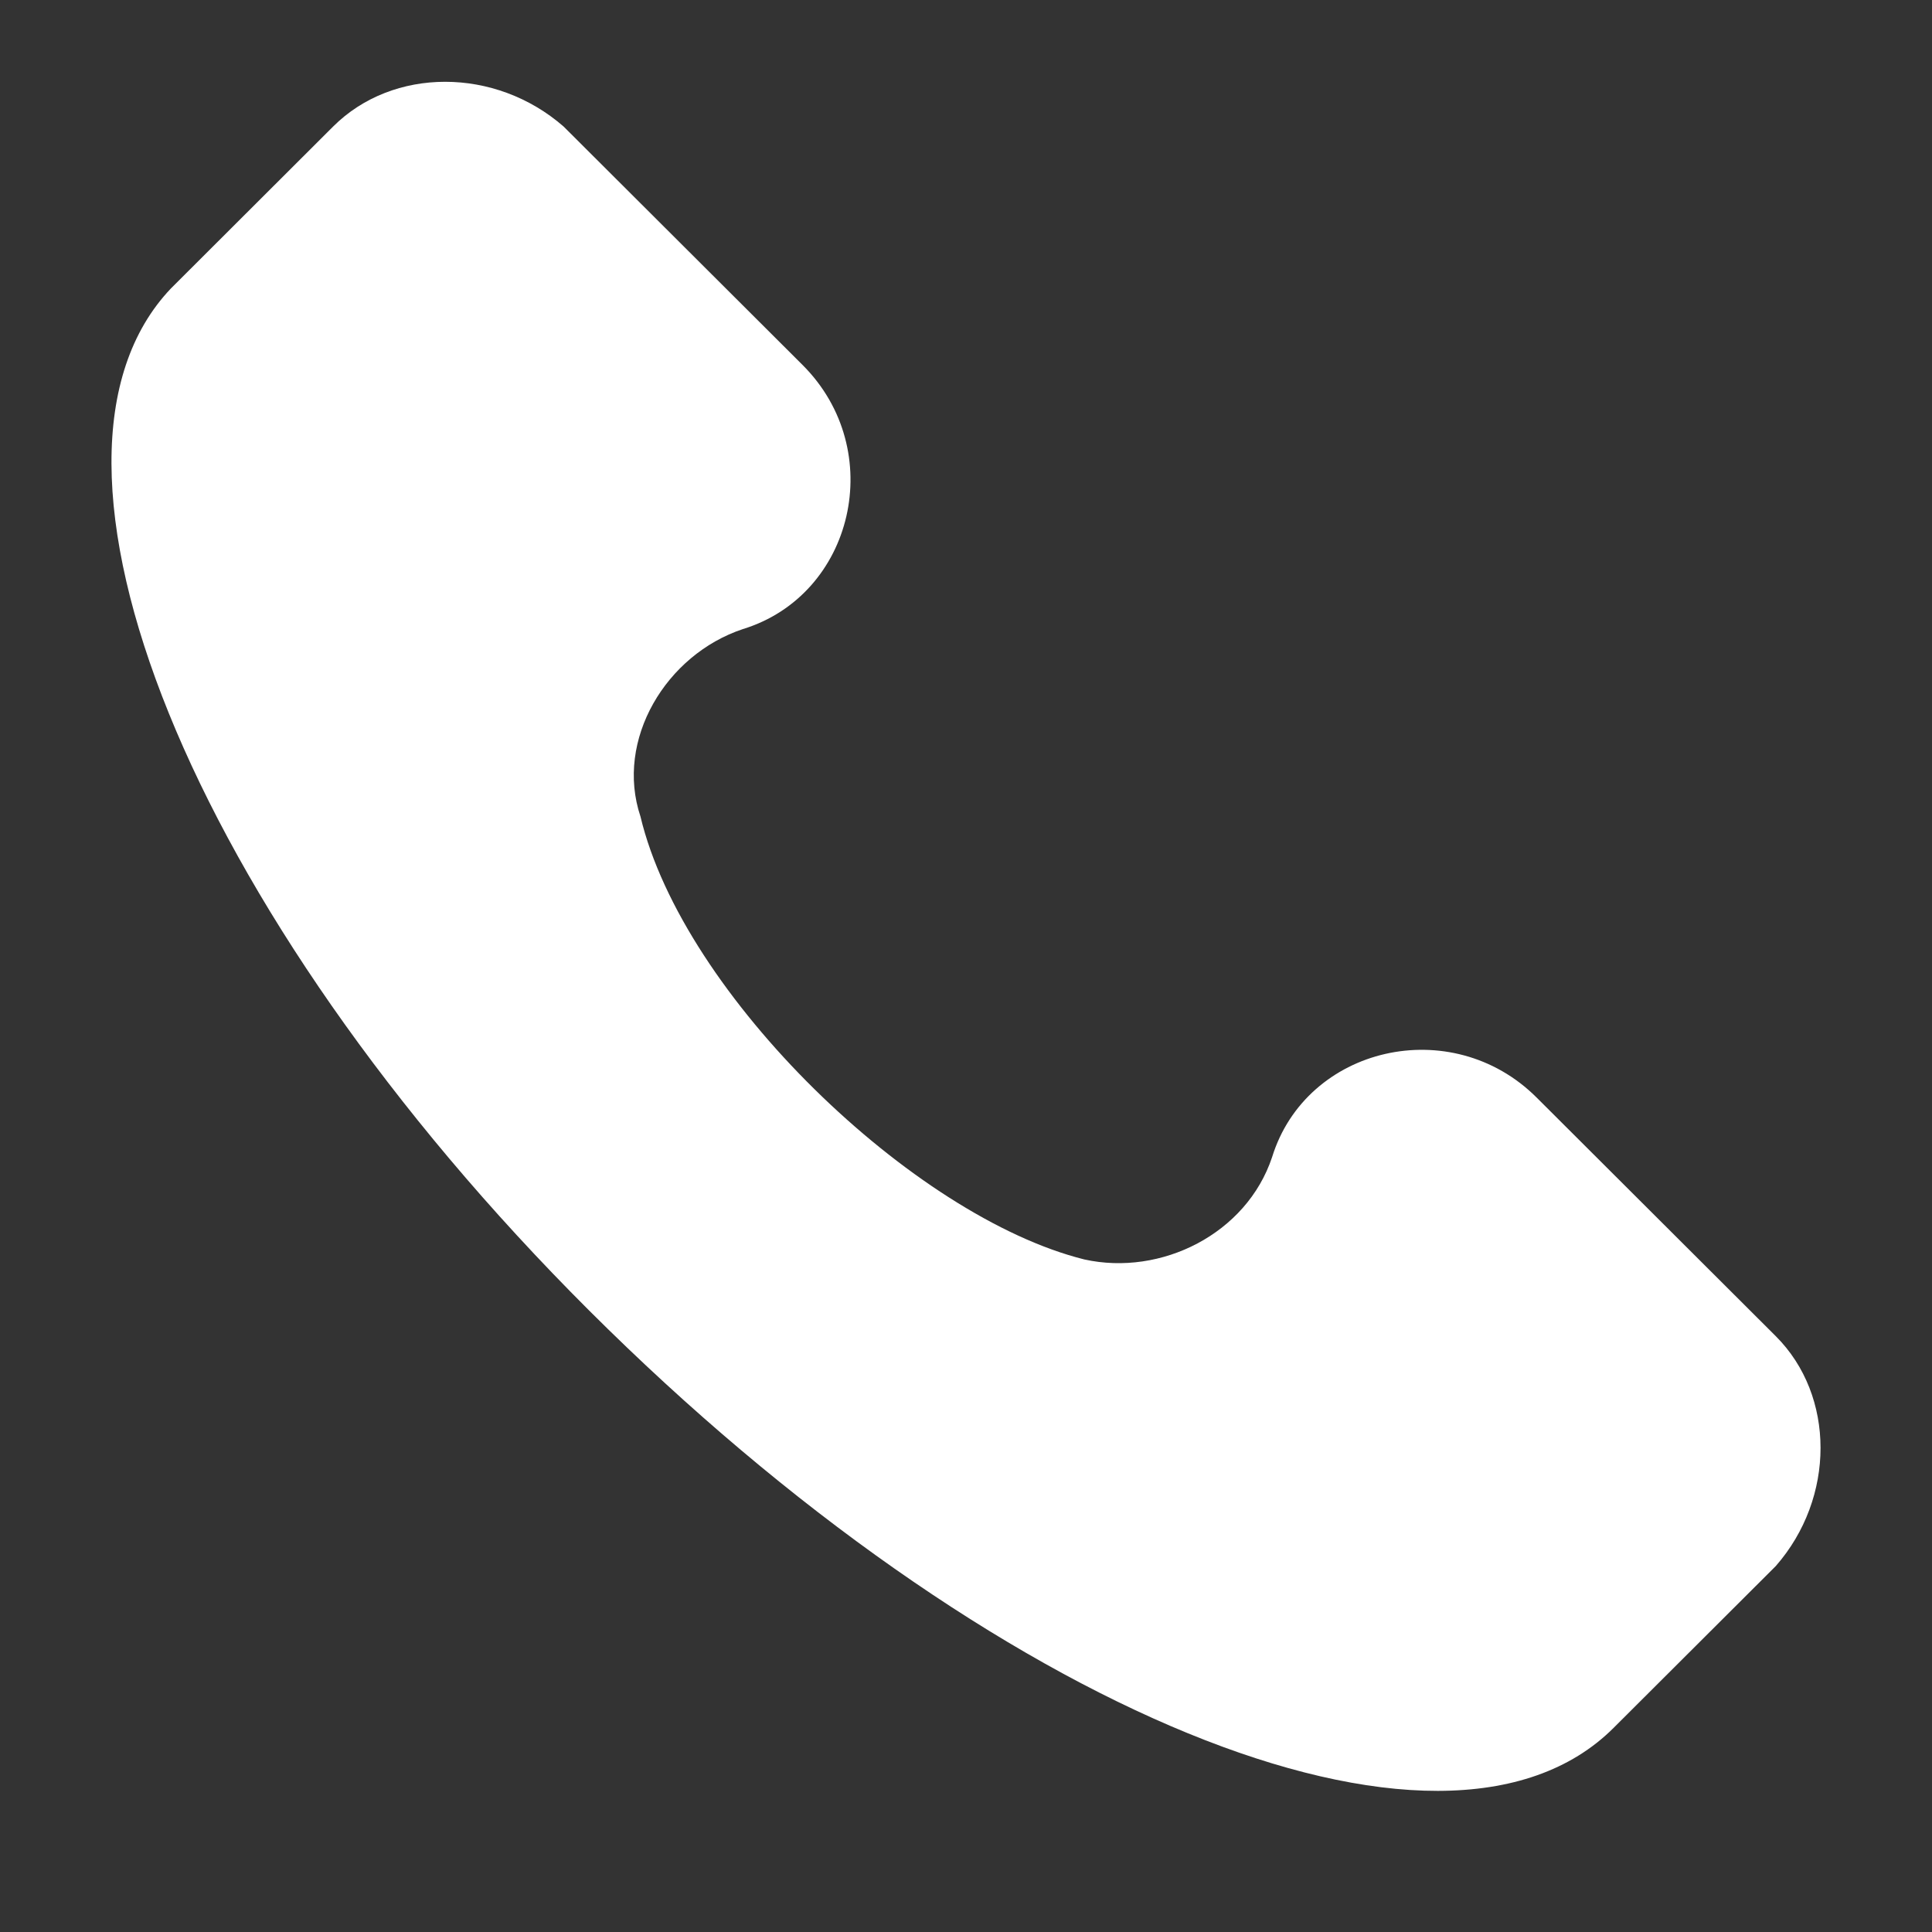 <svg width="26" height="26" viewBox="0 0 26 26" fill="none" xmlns="http://www.w3.org/2000/svg">
<rect x="0" y="0" width="26" height="26" fill="#333333" stroke="none"/>
<path d="M23.897 17.981L20.68 14.771C19.532 13.625 17.579 14.083 17.119 15.573C16.775 16.605 15.626 17.178 14.592 16.949C12.295 16.376 9.193 13.395 8.619 10.988C8.274 9.956 8.963 8.81 9.997 8.466C11.491 8.008 11.95 6.059 10.801 4.912L7.585 1.703C6.666 0.9 5.287 0.9 4.483 1.703L2.301 3.881C0.118 6.173 2.53 12.249 7.929 17.637C13.329 23.024 19.417 25.546 21.714 23.254L23.897 21.076C24.701 20.159 24.701 18.783 23.897 17.981Z" fill="white"/>
</svg>

